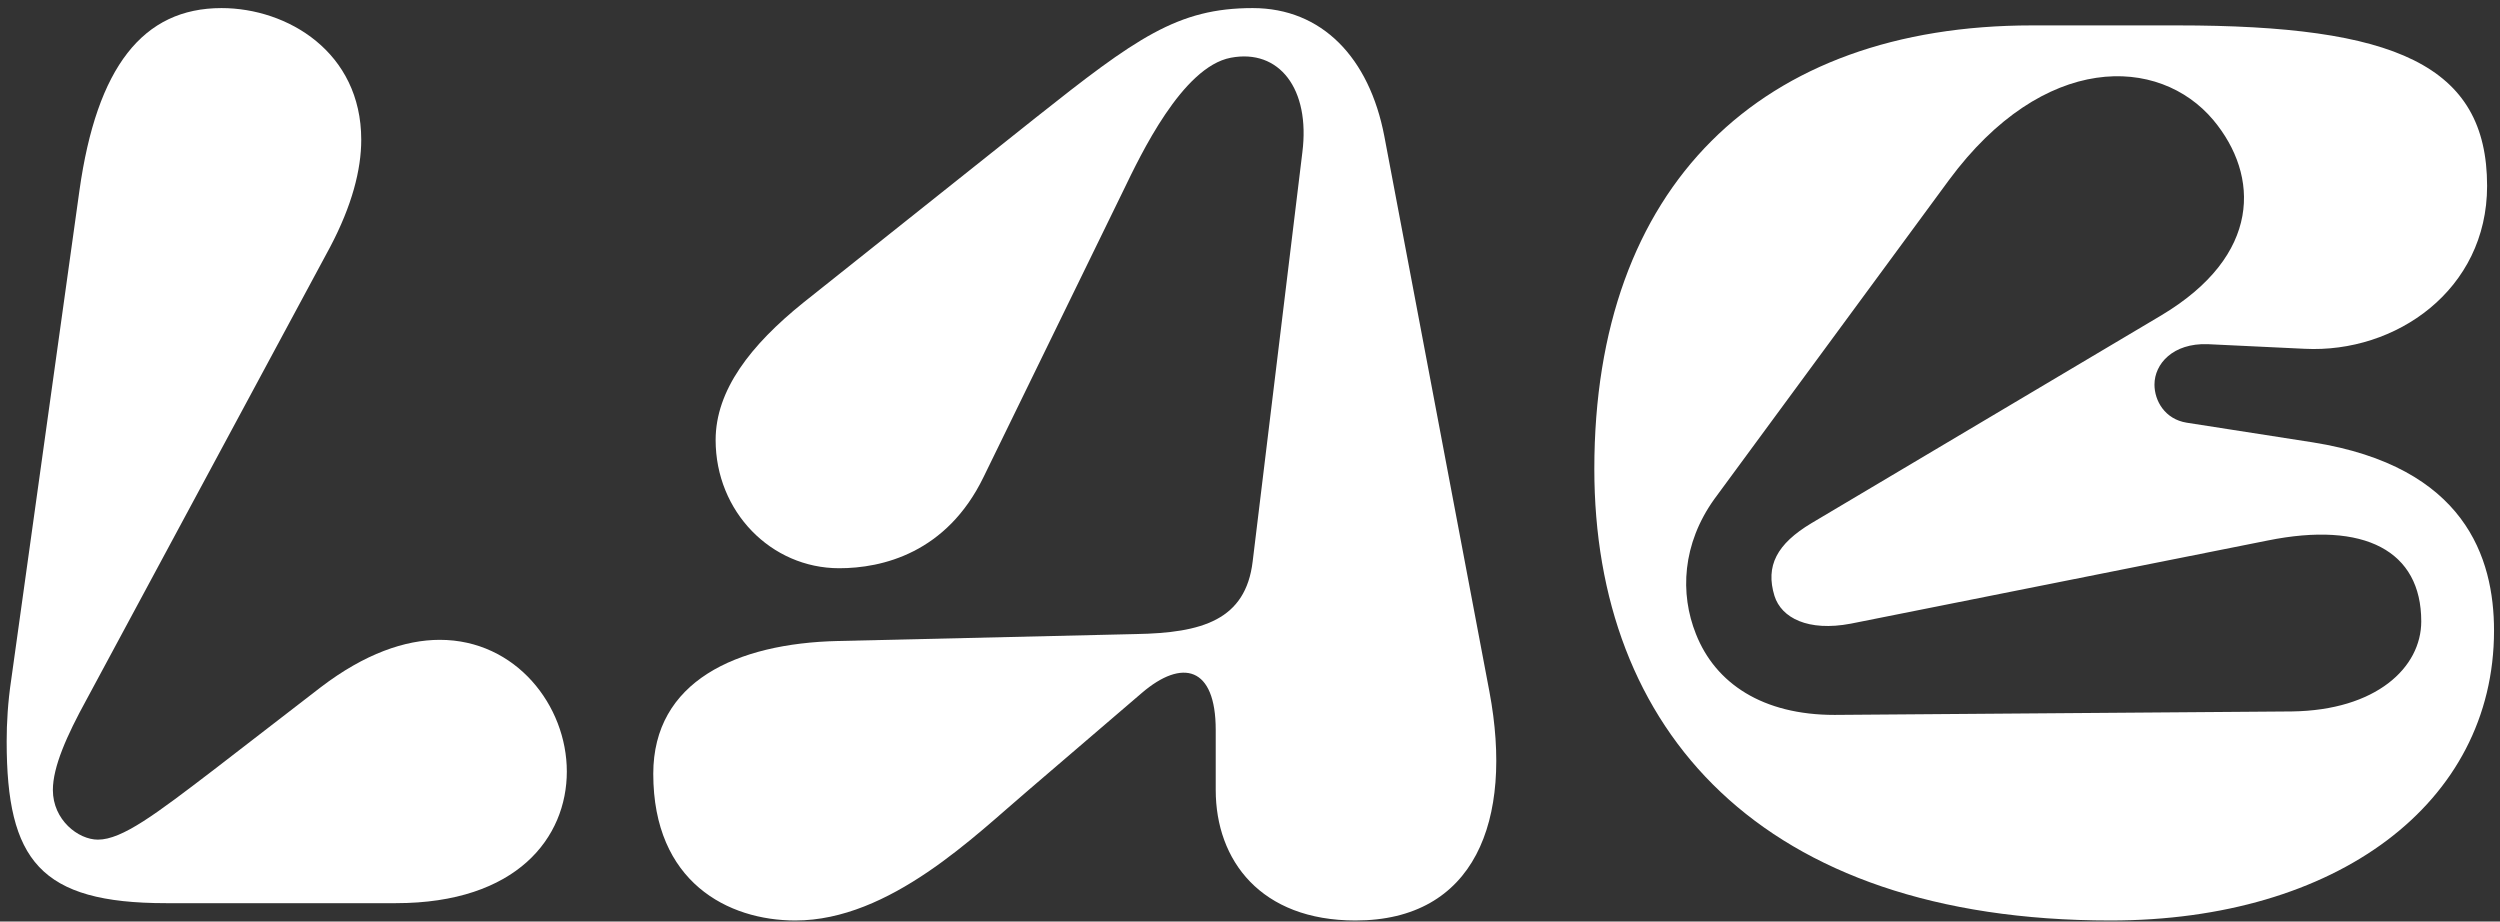 <svg width="274" height="101" viewBox="0 0 274 101" fill="none" xmlns="http://www.w3.org/2000/svg">
<rect x="0" y="0" width="274" height="101" fill="#333333" stroke="none"/>
<path d="M1.238 74.43L8.706 20.886C10.605 7.341 15.668 0.886 24.276 0.886C31.491 0.886 39.592 5.696 39.592 15.316C39.592 18.607 38.58 22.531 36.175 27.088L9.466 76.709C7.314 80.633 5.795 84.05 5.795 86.582C5.795 89.873 8.58 92.025 10.731 92.025C13.39 92.025 17.061 89.24 23.516 84.303L35.162 75.316C39.972 71.645 44.402 70.126 48.2 70.126C56.554 70.126 62.124 77.341 62.124 84.557C62.124 91.772 56.681 98.987 43.39 98.987H18.2C4.402 98.987 0.731 94.303 0.731 81.266C0.731 79.24 0.858 76.962 1.238 74.43Z" fill="white"/>
<path d="M91.851 70.253L124.509 69.493C131.724 69.367 136.534 67.974 137.294 61.519L142.737 16.709C143.623 9.746 140.205 5.316 134.889 6.329C129.572 7.341 125.015 16.962 123.117 20.886L107.8 52.278C103.75 60.633 96.661 62.278 91.978 62.278C84.509 62.278 78.433 56.076 78.433 48.227C78.433 42.785 82.231 37.848 88.053 33.164L113.496 12.911C124.509 4.177 129.066 0.886 137.294 0.886C144.889 0.886 150.079 6.329 151.724 14.936L163.243 75.822C165.902 90 161.598 100.886 148.56 100.886C138.18 100.886 133.243 94.303 133.243 86.582V80C133.243 73.038 129.572 72.152 125.142 75.949L112.737 86.582C106.914 91.519 97.547 100.886 87.167 100.886C79.826 100.886 71.598 96.709 71.598 84.81C71.598 74.683 80.712 70.506 91.851 70.253Z" fill="white"/>
<path d="M252.586 38.227L241.953 37.721C238.155 37.595 236.13 39.873 236.13 42.152C236.13 43.924 237.269 45.949 239.674 46.329L253.472 48.481C270.181 51.139 273.345 61.139 273.345 69.114C273.345 88.101 256.003 100.886 231.32 100.886C192.839 100.886 174.738 79.873 174.738 51.392C174.738 20.379 192.965 2.784 222.712 2.784H238.662C262.459 2.784 272.586 7.088 272.586 20.379C272.586 31.772 262.586 38.734 252.586 38.227ZM201.067 78.354L251.193 77.974C260.434 77.848 265.37 73.164 265.37 68.101C265.37 60.379 259.168 57.088 248.535 59.24L202.839 68.354C198.155 69.24 195.244 67.721 194.484 65.316C193.472 62.025 194.738 59.62 198.535 57.341L236.889 34.557C247.902 27.974 247.649 19.24 242.586 13.164C236.636 6.076 223.978 5.696 213.598 19.747L187.902 54.683C184.358 59.62 184.105 65.063 185.877 69.493C188.029 74.936 193.219 78.354 201.067 78.354Z" fill="white"/>
</svg>
